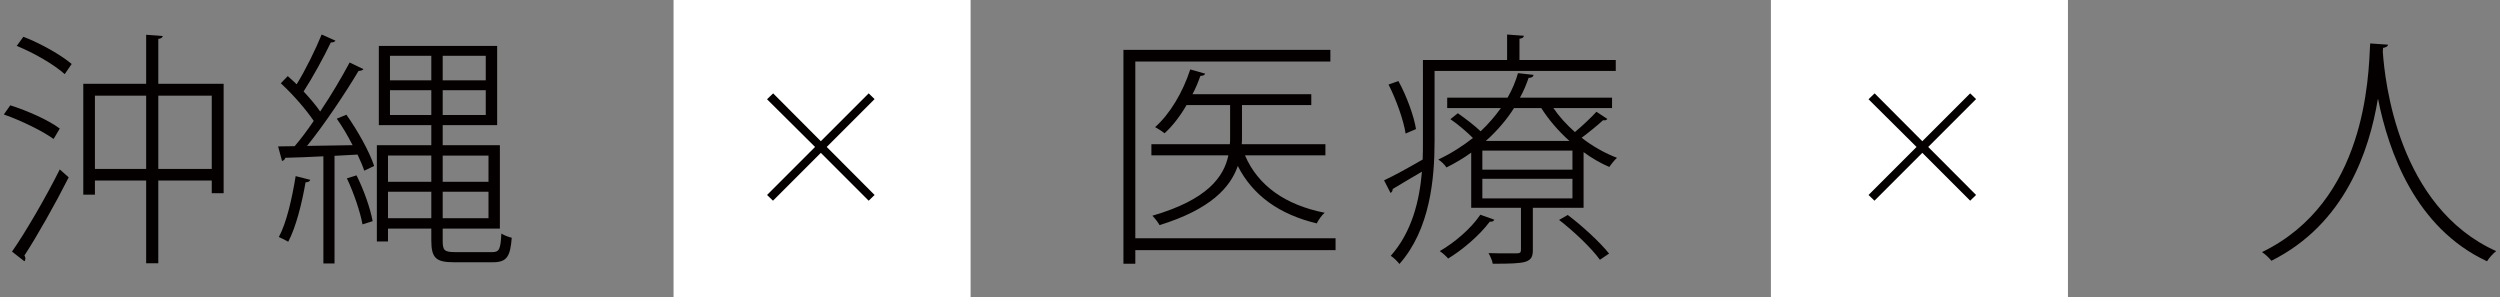 <?xml version="1.0" encoding="UTF-8"?>
<svg xmlns="http://www.w3.org/2000/svg" viewBox="0 0 606 72" width="606" height="72">
  <rect x="0" y="0" width="606" height="72" fill="#808080" stroke="none"/>
  <defs>
    <style>
      .cls-1 {
        fill: #040000;
      }

      .cls-2 {
        fill: #fff;
      }
    </style>
  </defs>
  <g>
    <path class="cls-1" d="M2.49,25.53c4.2,1.32,9.42,3.66,12,5.64l-1.5,2.52c-2.64-1.92-7.8-4.44-12.06-5.94l1.56-2.22Zm.42,35.46c3.3-4.74,8.16-13.08,11.58-19.92l2.16,1.92c-3.24,6.42-7.68,14.28-10.74,18.96,.18,.24,.24,.48,.24,.72s-.06,.48-.24,.66l-3-2.34ZM15.69,17.97c-2.52-2.28-7.44-5.16-11.64-6.84l1.62-2.22c4.2,1.62,9.18,4.44,11.7,6.6l-1.68,2.46Zm22.68,2.34h15.84v26.52h-2.88v-3.06h-12.96v20.04h-2.94v-20.04h-12.42v3.42h-2.82V20.31h15.24V8.43l4.02,.3c-.06,.36-.36,.6-1.08,.72v10.86Zm-15.36,20.64h12.42V23.19h-12.42v17.76Zm15.36,0h12.96V23.19h-12.96v17.76Z"/>
    <path class="cls-1" d="M85.47,35.19c-1.14-2.22-2.46-4.5-3.84-6.42l2.34-.96c2.76,3.9,5.64,9.06,6.72,12.42l-2.4,1.14c-.36-1.14-.96-2.46-1.62-3.9-1.92,.12-3.78,.18-5.58,.3v26.1h-2.7v-25.98c-3.54,.18-6.78,.3-9.24,.36-.06,.42-.42,.66-.78,.78l-.96-3.54,4.02-.06c1.5-1.74,3.06-3.84,4.62-6.12-1.86-2.76-5.04-6.42-7.98-9.12l1.68-1.74c.72,.6,1.44,1.32,2.16,1.98,2.16-3.48,4.62-8.52,6.06-12.06l3.36,1.5c-.24,.3-.54,.42-1.14,.42-1.62,3.42-4.38,8.46-6.6,11.88,1.56,1.68,3,3.36,4.02,4.86,2.76-4.08,5.28-8.4,7.14-11.88l3.36,1.62c-.24,.24-.6,.42-1.2,.42-3.18,5.34-8.22,12.9-12.48,18.18l11.04-.18Zm-10.26,8.4c-.12,.36-.48,.6-1.14,.6-.9,5.16-2.34,10.92-4.2,14.4-.6-.36-1.62-.84-2.28-1.14,1.86-3.42,3.18-9.24,4.08-14.76l3.54,.9Zm12.66,10.8c-.54-3-2.1-7.62-3.78-11.16l2.34-.72c1.74,3.48,3.36,8.04,3.9,11.1l-2.46,.78Zm19.44,3.96c0,2.28,.36,2.76,2.94,2.76h9.18c1.62,0,1.92-.84,2.1-4.5,.66,.42,1.68,.84,2.52,1.02-.36,4.5-1.14,5.94-4.56,5.94h-9.48c-4.32,0-5.46-1.02-5.46-5.28v-2.88h-10.5v3.12h-2.7v-23.34h13.2v-4.86h-12.72V11.13h28.68V30.33h-13.2v4.86h13.86v20.22h-13.86v2.94Zm-2.76-20.64h-10.5v6.36h10.5v-6.36Zm-10.5,15.18h10.5v-6.42h-10.5v6.42Zm.48-39.36v5.94h10.02v-5.94h-10.02Zm0,14.34h10.02v-6h-10.02v6Zm23.22-8.4v-5.94h-10.44v5.94h10.44Zm0,8.4v-6h-10.44v6h10.44Zm.66,9.84h-11.1v6.36h11.1v-6.36Zm-11.1,15.18h11.1v-6.42h-11.1v6.42Z"/>
  </g>
  <g>
    <path class="cls-1" d="M323.74,57.75v2.88h-48.54v3.3h-2.88V12.09h50.16v2.82h-47.28V57.75h48.54Zm-2.46-22.8v2.7h-19.5c3.18,7.44,9.9,12.06,19.32,13.92-.72,.6-1.5,1.74-1.92,2.58-9-2.16-15.48-6.72-19.14-13.92-1.8,5.22-6.6,10.5-18.96,14.34-.36-.66-1.14-1.68-1.74-2.28,13.44-3.9,17.34-9.48,18.42-14.64h-18.66v-2.7h19.02c.06-.6,.06-1.14,.06-1.68v-7.8h-10.56c-1.56,2.7-3.42,5.1-5.34,6.84-.54-.48-1.56-1.08-2.28-1.5,3.54-3.12,6.72-8.4,8.52-13.98l3.6,1.02c-.12,.36-.48,.54-1.14,.54-.54,1.5-1.14,3-1.92,4.44h28.8v2.64h-16.8v7.8c0,.54,0,1.14-.06,1.68h20.28Z"/>
    <path class="cls-1" d="M391.66,17.19h-43.92v16.98c0,9.18-1.08,21.42-8.52,29.82-.42-.6-1.5-1.62-2.1-1.98,5.16-5.82,6.96-13.38,7.56-20.4-2.7,1.56-5.28,3.12-7.08,4.2,0,.36-.18,.78-.54,.96l-1.56-3.06c2.46-1.14,5.82-3,9.36-5.04,.06-1.56,.06-3.06,.06-4.5V14.55h20.4v-6.18l4.08,.3c-.06,.36-.36,.66-1.08,.72v5.16h23.34v2.64Zm-50.94,15.18c-.48-3.18-2.22-8.1-4.14-11.88l2.4-.84c2.04,3.72,3.78,8.58,4.26,11.64l-2.52,1.08Zm35.82-6.18c1.38,2.04,3.18,4.02,5.22,5.82,1.8-1.5,3.96-3.54,5.22-4.92l2.64,1.74c-.18,.3-.6,.42-1.02,.3-1.32,1.2-3.42,2.94-5.22,4.26,2.7,2.1,5.7,3.78,8.58,4.86-.6,.54-1.38,1.5-1.86,2.22-2.1-.9-4.2-2.1-6.24-3.6v13.5h-12.3v10.2c0,1.62-.36,2.4-1.8,2.88-1.38,.42-3.78,.48-7.92,.48-.12-.84-.6-1.8-1.02-2.58,1.74,.06,3.24,.06,4.44,.06h2.4c.84,0,1.02-.24,1.02-.9v-10.14h-12.06v-13.38c-1.8,1.32-3.84,2.52-6,3.6-.42-.66-1.26-1.5-1.98-1.92,3.18-1.5,5.94-3.3,8.4-5.22-1.5-1.5-3.6-3.3-5.46-4.56l1.8-1.44c1.8,1.26,4.02,2.94,5.52,4.38,1.92-1.8,3.54-3.72,4.92-5.64h-13.02v-2.52h14.64c1.14-1.98,1.98-4.02,2.52-5.94l3.78,.42c-.12,.48-.42,.72-1.2,.72-.54,1.56-1.2,3.18-2.1,4.8h22.32v2.52h-14.22Zm-14.34,27.06c-.12,.42-.6,.54-1.08,.48-2.46,3.3-6.54,6.78-10.08,8.94-.48-.54-1.38-1.38-2.04-1.8,3.42-1.98,7.44-5.28,9.84-8.82l3.36,1.2Zm18.96-12.12v-4.62h-21.84v4.62h21.84Zm0,6.96v-4.74h-21.84v4.74h21.84Zm-14.16-21.9c-1.74,2.76-4.02,5.46-6.84,7.98h20.28c-2.7-2.4-5.04-5.16-6.84-7.98h-6.6Zm20.82,36.78c-1.98-2.76-6.24-6.84-9.9-9.66l2.1-1.2c3.6,2.7,7.92,6.72,10.02,9.36l-2.22,1.5Z"/>
  </g>
  <path class="cls-1" d="M578.85,10.83c-.06,.42-.48,.66-1.2,.78l-.06,.9c.48,7.14,3.72,37.68,27.48,48.36-.78,.6-1.68,1.62-2.22,2.46-17.4-8.1-23.88-26.64-26.4-39.3h-.06c-2.1,12.54-7.92,30.24-25.8,39.18-.54-.66-1.44-1.56-2.28-2.1,25.26-12.24,25.8-42.42,26.22-50.58l4.32,.3Z"/>
  <rect class="cls-2" x="429.27" width="72" height="72"/>
  <rect class="cls-2" x="163.27" width="72" height="72"/>
  <path class="cls-1" d="M212,47.26l-1.43,1.39-11.6-11.6-11.6,11.6-1.44-1.39,11.64-11.64-11.64-11.56,1.48-1.43,11.56,11.6,11.6-11.6,1.43,1.39-11.6,11.6,11.6,11.64Z"/>
  <path class="cls-1" d="M479,47.26l-1.43,1.39-11.6-11.6-11.6,11.6-1.44-1.39,11.64-11.64-11.64-11.56,1.48-1.43,11.56,11.6,11.6-11.6,1.43,1.39-11.6,11.6,11.6,11.64Z"/>
</svg>